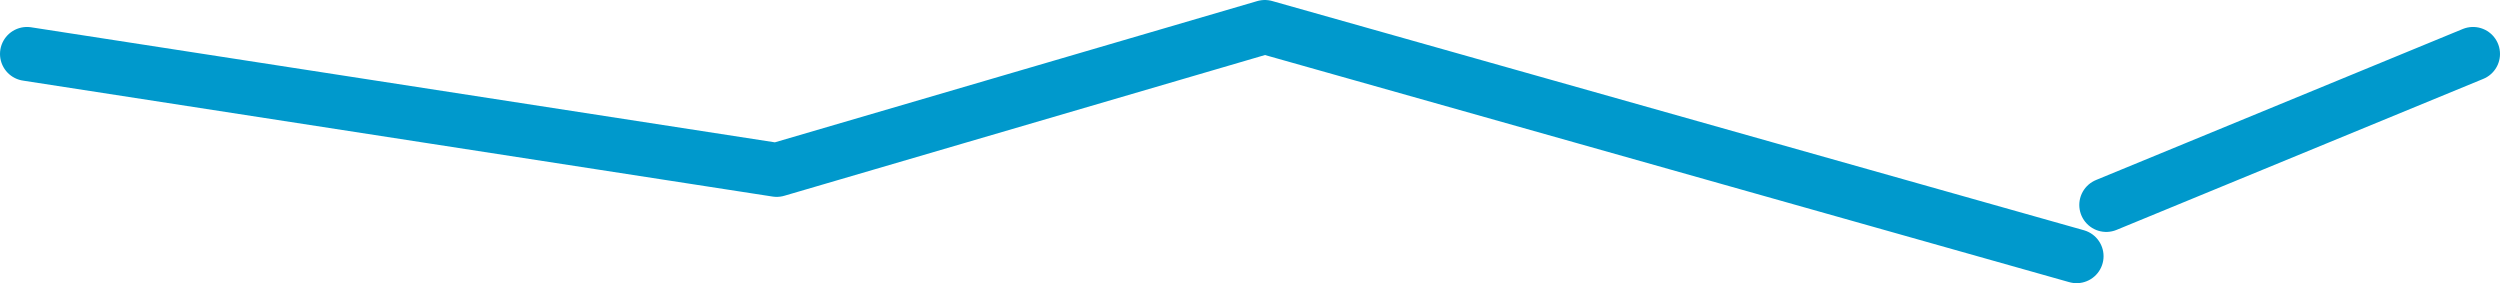 <?xml version="1.0" encoding="UTF-8" standalone="no"?>
<svg xmlns:xlink="http://www.w3.org/1999/xlink" height="5.25px" width="46.35px" xmlns="http://www.w3.org/2000/svg">
  <g transform="matrix(1.0, 0.0, 0.0, 1.0, -9.75, -9.35)">
    <path d="M48.8 13.15 L55.6 10.35 M10.25 10.35 L24.15 12.5 33.2 9.85 48.25 14.1" fill="none" stroke="#0099cc" stroke-linecap="round" stroke-linejoin="round" stroke-width="1.0"/>
  </g>
</svg>
